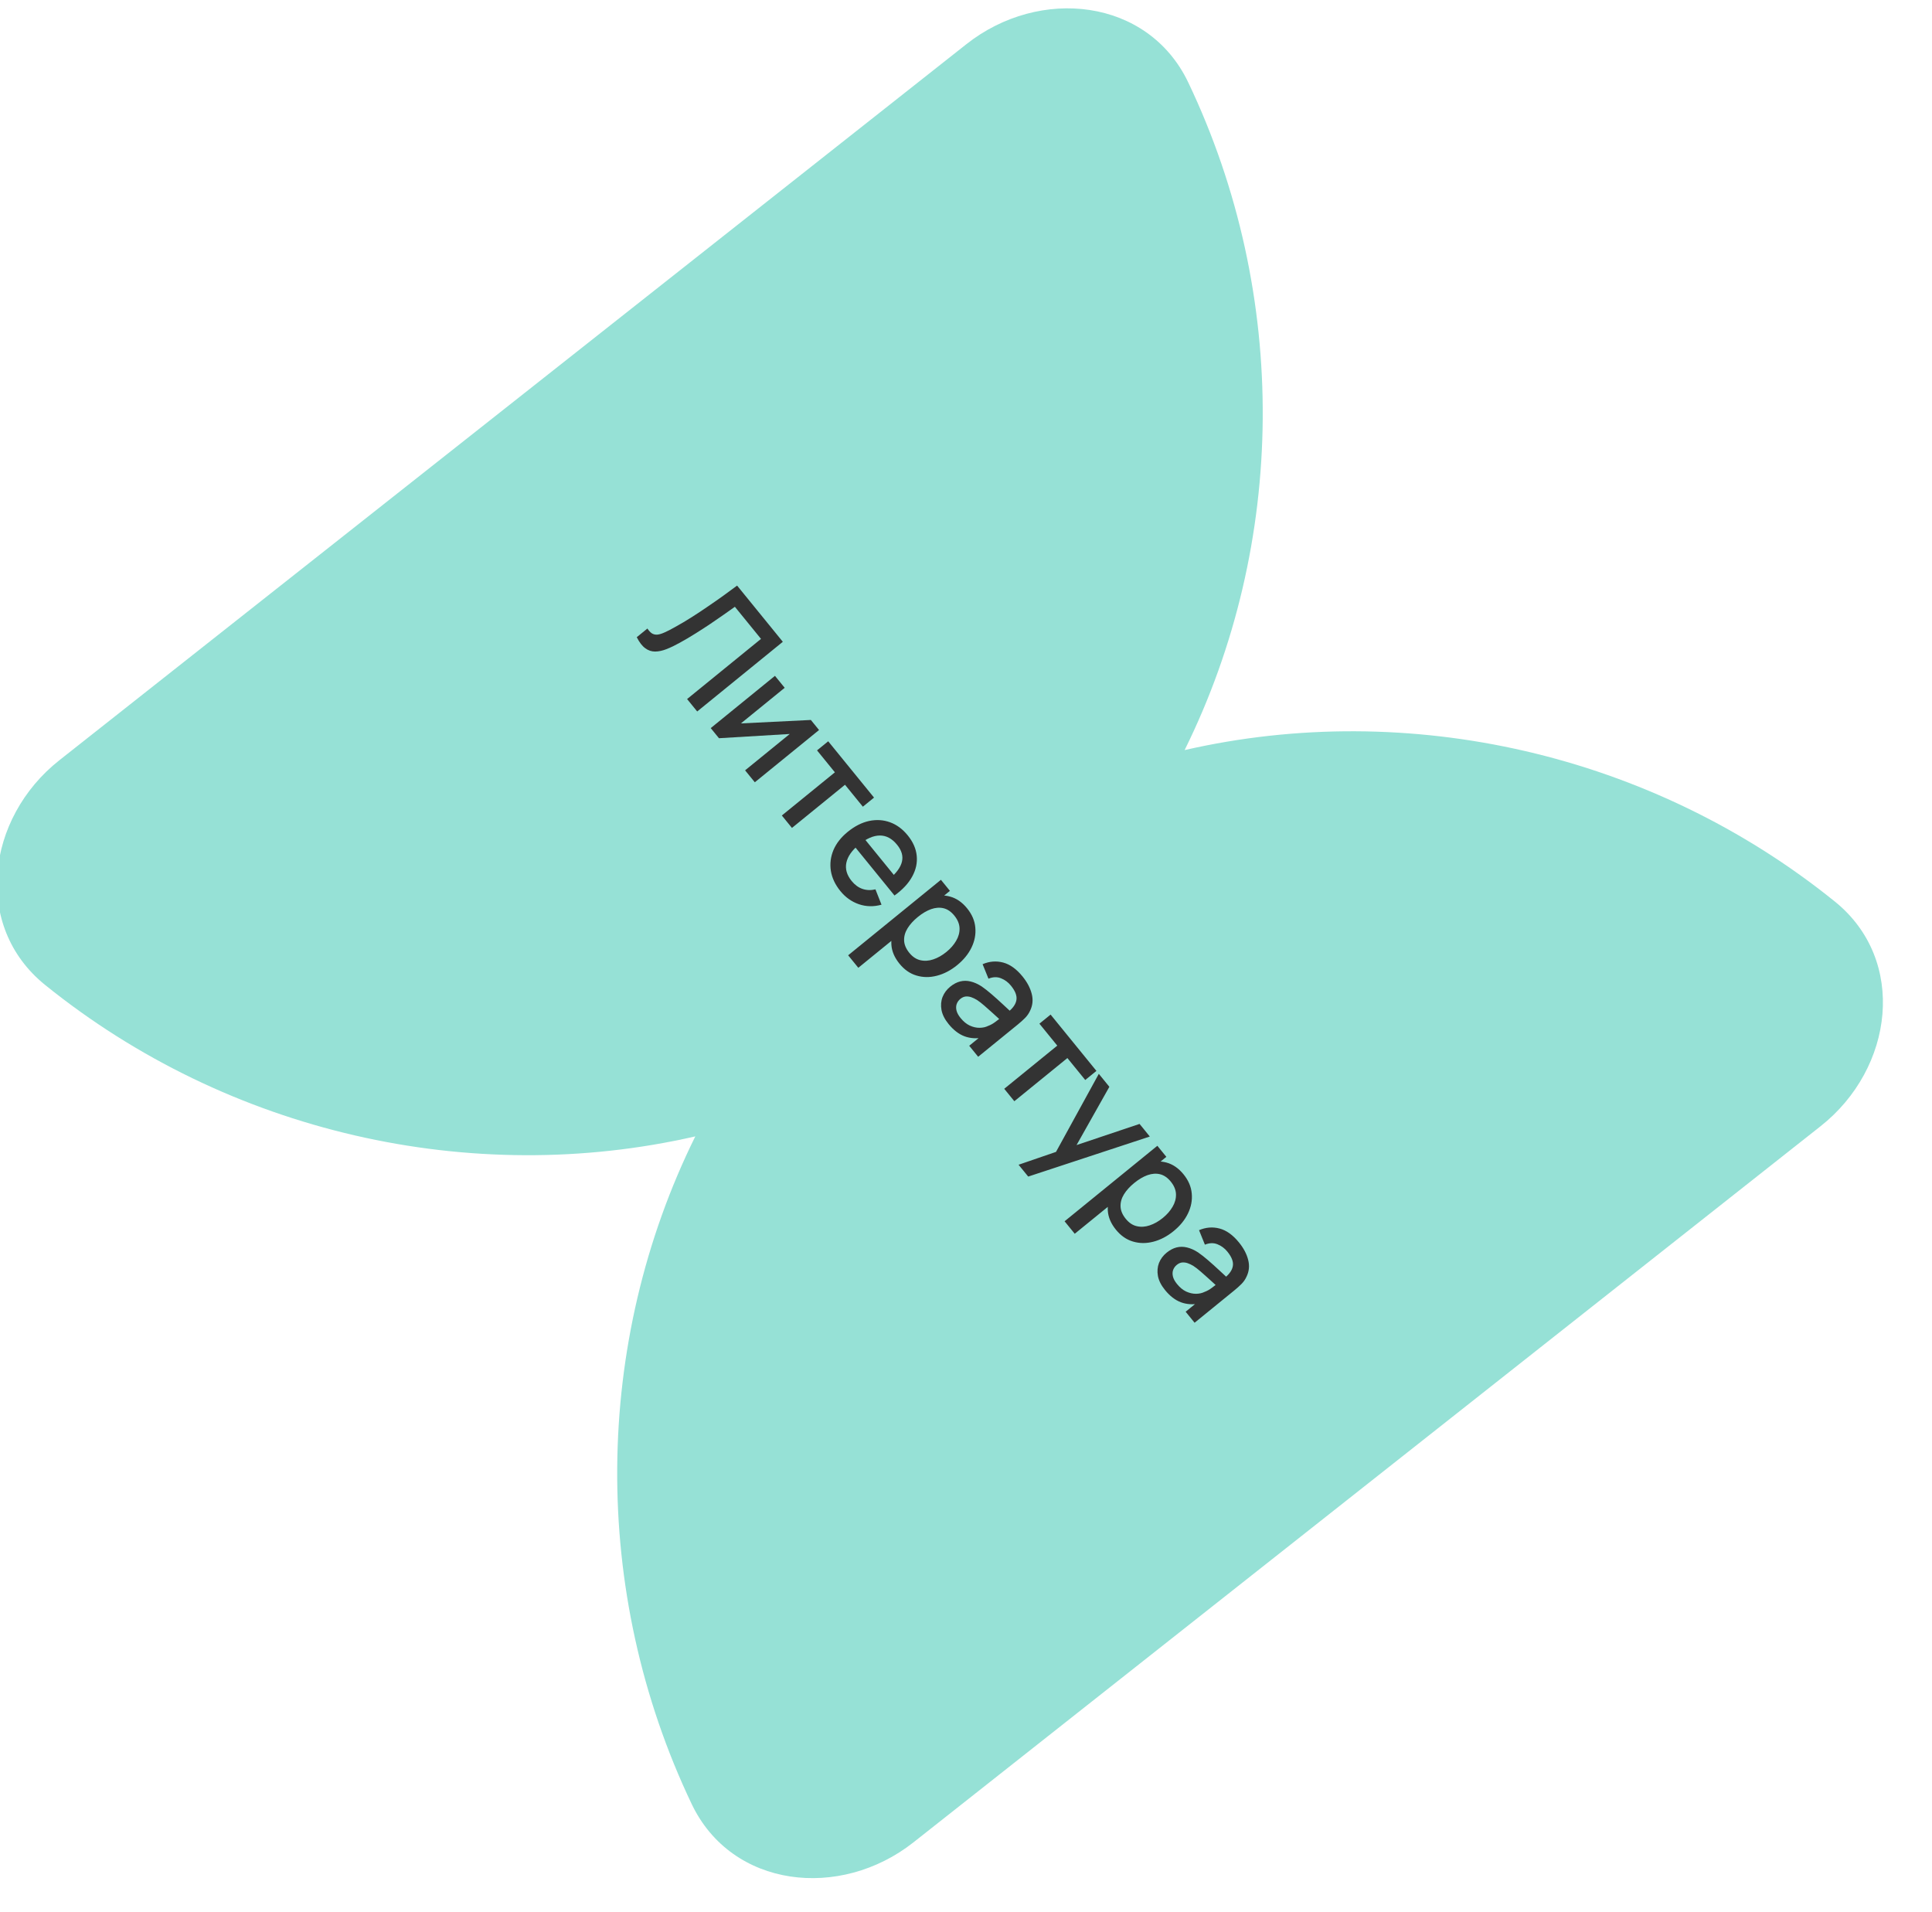 <?xml version="1.0" encoding="UTF-8"?> <svg xmlns="http://www.w3.org/2000/svg" width="189" height="187" viewBox="0 0 189 187" fill="none"> <g clip-path="url(#clip0_468_5539)"> <path fill-rule="evenodd" clip-rule="evenodd" d="M4.407 96.344C-2.687 90.613 -1.368 80.033 5.804 74.371L94.543 4.318C101.715 -1.343 112.313 -0.171 116.24 8.06C126.158 28.85 125.871 53.191 115.887 73.374C137.836 68.349 161.58 73.72 179.499 88.193C186.594 93.924 185.274 104.504 178.102 110.166L89.363 180.219C82.191 185.881 71.594 184.709 67.667 176.477C57.748 155.688 58.036 131.346 68.019 111.163C46.07 116.189 22.326 110.818 4.407 96.344Z" fill="#96E1D6"></path> <path d="M62.292 62.331L63.333 61.484C63.475 61.698 63.617 61.853 63.76 61.949C63.91 62.046 64.081 62.09 64.274 62.082C64.471 62.07 64.711 62.001 64.994 61.873C65.28 61.75 65.633 61.569 66.052 61.331C66.59 61.035 67.132 60.714 67.675 60.368C68.219 60.022 68.751 59.67 69.271 59.311C69.799 58.953 70.302 58.601 70.782 58.256C71.261 57.911 71.704 57.587 72.108 57.283L76.581 62.781L68.204 69.597L67.215 68.382L74.446 62.497L71.89 59.356C71.564 59.589 71.198 59.848 70.791 60.134C70.385 60.419 69.951 60.717 69.489 61.029C69.027 61.34 68.544 61.653 68.039 61.967C67.537 62.285 67.021 62.59 66.49 62.88C66.037 63.132 65.611 63.337 65.211 63.495C64.811 63.653 64.435 63.733 64.083 63.736C63.734 63.736 63.413 63.627 63.12 63.408C62.822 63.193 62.546 62.834 62.292 62.331ZM80.124 71.411L73.841 76.524L72.889 75.355L77.258 71.799L70.333 72.213L69.528 71.224L75.811 66.112L76.763 67.281L72.481 70.765L79.323 70.428L80.124 71.411ZM76.484 79.773L81.674 75.55L79.927 73.403L81.02 72.513L85.503 78.022L84.41 78.912L82.663 76.766L77.474 80.988L76.484 79.773ZM82.213 87.168C81.704 86.544 81.394 85.884 81.28 85.19C81.174 84.497 81.257 83.82 81.531 83.158C81.812 82.498 82.277 81.904 82.924 81.377C83.611 80.818 84.31 80.462 85.023 80.308C85.738 80.157 86.422 80.201 87.073 80.438C87.723 80.675 88.298 81.1 88.797 81.713C89.318 82.353 89.612 83.02 89.679 83.713C89.75 84.402 89.603 85.08 89.236 85.746C88.872 86.416 88.295 87.034 87.505 87.6L86.515 86.384L86.957 86.024C87.68 85.423 88.106 84.845 88.234 84.289C88.365 83.737 88.207 83.186 87.758 82.636C87.263 82.027 86.699 81.725 86.065 81.731C85.432 81.737 84.753 82.035 84.028 82.626C83.337 83.187 82.927 83.776 82.796 84.392C82.669 85.004 82.841 85.599 83.311 86.177C83.62 86.557 83.972 86.816 84.367 86.952C84.769 87.089 85.194 87.105 85.642 86.998L86.234 88.498C85.473 88.711 84.735 88.696 84.021 88.452C83.311 88.205 82.708 87.777 82.213 87.168ZM83.363 82.509L84.311 81.738L87.961 86.223L87.012 86.995L83.363 82.509ZM87.994 94.273C87.505 93.672 87.24 93.049 87.2 92.406C87.163 91.758 87.31 91.127 87.639 90.51C87.969 89.894 88.448 89.33 89.077 88.818C89.705 88.307 90.353 87.951 91.02 87.749C91.691 87.552 92.334 87.538 92.949 87.707C93.572 87.878 94.124 88.26 94.607 88.853C95.087 89.443 95.355 90.069 95.411 90.732C95.474 91.396 95.35 92.048 95.04 92.688C94.732 93.325 94.263 93.9 93.631 94.415C93.002 94.926 92.341 95.27 91.648 95.448C90.962 95.626 90.299 95.62 89.661 95.43C89.026 95.245 88.471 94.859 87.994 94.273ZM82.972 93.448L92.047 86.063L92.927 87.145L88.407 90.823L88.521 90.963L83.966 94.67L82.972 93.448ZM88.956 93.21C89.272 93.597 89.631 93.837 90.034 93.928C90.44 94.023 90.861 93.997 91.295 93.85C91.737 93.703 92.165 93.461 92.58 93.123C92.991 92.789 93.311 92.422 93.54 92.022C93.773 91.627 93.882 91.219 93.869 90.798C93.855 90.377 93.684 89.965 93.356 89.562C93.047 89.182 92.698 88.943 92.31 88.847C91.925 88.754 91.517 88.783 91.085 88.934C90.657 89.089 90.226 89.343 89.791 89.697C89.357 90.05 89.021 90.421 88.782 90.809C88.543 91.196 88.431 91.594 88.446 92C88.461 92.407 88.631 92.81 88.956 93.21ZM92.798 100.176C92.419 99.711 92.188 99.252 92.103 98.799C92.021 98.343 92.056 97.918 92.207 97.525C92.364 97.132 92.614 96.797 92.955 96.519C93.273 96.261 93.598 96.09 93.93 96.006C94.262 95.923 94.601 95.924 94.948 96.01C95.298 96.092 95.657 96.251 96.024 96.488C96.332 96.701 96.661 96.959 97.01 97.261C97.36 97.563 97.719 97.886 98.089 98.23C98.462 98.578 98.832 98.921 99.199 99.261L98.595 99.018C99.094 98.625 99.373 98.223 99.433 97.814C99.5 97.405 99.32 96.938 98.894 96.415C98.626 96.085 98.302 95.846 97.923 95.697C97.547 95.544 97.139 95.558 96.698 95.736L96.124 94.318C96.789 94.034 97.458 93.98 98.129 94.156C98.804 94.335 99.436 94.788 100.026 95.513C100.484 96.075 100.784 96.643 100.928 97.216C101.079 97.789 101.026 98.341 100.769 98.873C100.645 99.141 100.479 99.38 100.269 99.589C100.059 99.799 99.822 100.011 99.558 100.226L95.69 103.374L94.814 102.297L96.251 101.128L96.235 101.489C95.543 101.62 94.914 101.581 94.35 101.37C93.792 101.16 93.275 100.762 92.798 100.176ZM93.968 99.582C94.249 99.927 94.55 100.175 94.873 100.325C95.199 100.473 95.518 100.545 95.831 100.541C96.144 100.538 96.423 100.476 96.666 100.355C96.906 100.269 97.145 100.136 97.384 99.954C97.626 99.777 97.817 99.631 97.957 99.517L98.133 100.031C97.763 99.695 97.427 99.388 97.124 99.112C96.822 98.836 96.544 98.588 96.289 98.37C96.041 98.153 95.806 97.971 95.583 97.823C95.389 97.704 95.197 97.612 95.009 97.546C94.823 97.484 94.641 97.462 94.461 97.479C94.285 97.5 94.113 97.578 93.947 97.714C93.784 97.847 93.665 98.01 93.592 98.206C93.523 98.397 93.515 98.61 93.569 98.843C93.624 99.076 93.757 99.322 93.968 99.582ZM98.24 106.507L103.429 102.285L101.682 100.138L102.776 99.248L107.259 104.757L106.165 105.647L104.418 103.5L99.229 107.723L98.24 106.507ZM99.644 113.937L103.944 112.459L102.98 113.272L107.493 105.045L108.525 106.313L104.985 112.598L104.682 112.225L111.479 109.943L112.482 111.177L100.586 115.094L99.644 113.937ZM109.167 120.292C108.678 119.691 108.413 119.068 108.372 118.424C108.336 117.777 108.482 117.145 108.812 116.529C109.142 115.912 109.621 115.348 110.249 114.837C110.878 114.326 111.526 113.97 112.193 113.768C112.864 113.57 113.507 113.556 114.122 113.726C114.744 113.897 115.297 114.279 115.78 114.872C116.259 115.461 116.527 116.088 116.584 116.751C116.647 117.415 116.523 118.067 116.212 118.707C115.905 119.344 115.436 119.919 114.803 120.433C114.175 120.945 113.514 121.289 112.821 121.467C112.134 121.645 111.472 121.639 110.834 121.449C110.199 121.263 109.643 120.877 109.167 120.292ZM104.144 119.467L113.219 112.082L114.1 113.164L109.58 116.842L109.693 116.982L105.138 120.688L104.144 119.467ZM110.129 119.228C110.445 119.616 110.804 119.856 111.207 119.947C111.613 120.042 112.033 120.016 112.468 119.868C112.909 119.722 113.338 119.48 113.753 119.142C114.164 118.807 114.484 118.441 114.713 118.041C114.946 117.646 115.055 117.237 115.042 116.817C115.028 116.396 114.857 115.984 114.529 115.581C114.219 115.2 113.871 114.962 113.483 114.865C113.098 114.772 112.69 114.802 112.258 114.953C111.83 115.108 111.399 115.362 110.964 115.716C110.53 116.069 110.193 116.44 109.954 116.827C109.716 117.215 109.604 117.612 109.619 118.019C109.634 118.426 109.804 118.829 110.129 119.228ZM113.971 126.195C113.592 125.73 113.36 125.271 113.275 124.818C113.194 124.361 113.229 123.937 113.379 123.543C113.537 123.151 113.786 122.816 114.128 122.538C114.446 122.279 114.771 122.108 115.103 122.025C115.435 121.942 115.774 121.943 116.121 122.028C116.471 122.111 116.83 122.27 117.196 122.507C117.505 122.72 117.834 122.977 118.183 123.28C118.532 123.582 118.892 123.905 119.262 124.249C119.635 124.596 120.005 124.94 120.372 125.28L119.767 125.036C120.266 124.643 120.546 124.242 120.606 123.832C120.672 123.423 120.493 122.957 120.067 122.434C119.799 122.104 119.475 121.865 119.096 121.715C118.72 121.563 118.312 121.576 117.871 121.755L117.297 120.337C117.962 120.053 118.63 119.999 119.302 120.175C119.976 120.354 120.609 120.806 121.199 121.532C121.657 122.094 121.957 122.661 122.101 123.234C122.252 123.808 122.199 124.36 121.941 124.892C121.818 125.16 121.651 125.399 121.441 125.608C121.232 125.818 120.995 126.03 120.731 126.244L116.863 129.392L115.987 128.316L117.424 127.147L117.408 127.508C116.716 127.639 116.087 127.6 115.522 127.389C114.964 127.179 114.447 126.781 113.971 126.195ZM115.141 125.601C115.422 125.946 115.723 126.194 116.045 126.344C116.371 126.491 116.691 126.563 117.004 126.56C117.317 126.557 117.595 126.495 117.839 126.374C118.079 126.288 118.318 126.155 118.557 125.973C118.799 125.795 118.99 125.65 119.13 125.536L119.306 126.05C118.936 125.713 118.599 125.407 118.297 125.131C117.995 124.854 117.716 124.607 117.462 124.389C117.214 124.172 116.978 123.989 116.755 123.842C116.562 123.723 116.37 123.63 116.181 123.565C115.996 123.503 115.813 123.481 115.634 123.498C115.458 123.519 115.286 123.597 115.119 123.733C114.956 123.865 114.838 124.029 114.765 124.224C114.695 124.416 114.688 124.629 114.742 124.862C114.796 125.095 114.929 125.341 115.141 125.601Z" fill="#333333"></path> </g> <defs> <clipPath id="clip0_468_5539"> <rect width="189" height="187" fill="white"></rect> </clipPath> </defs> </svg> 